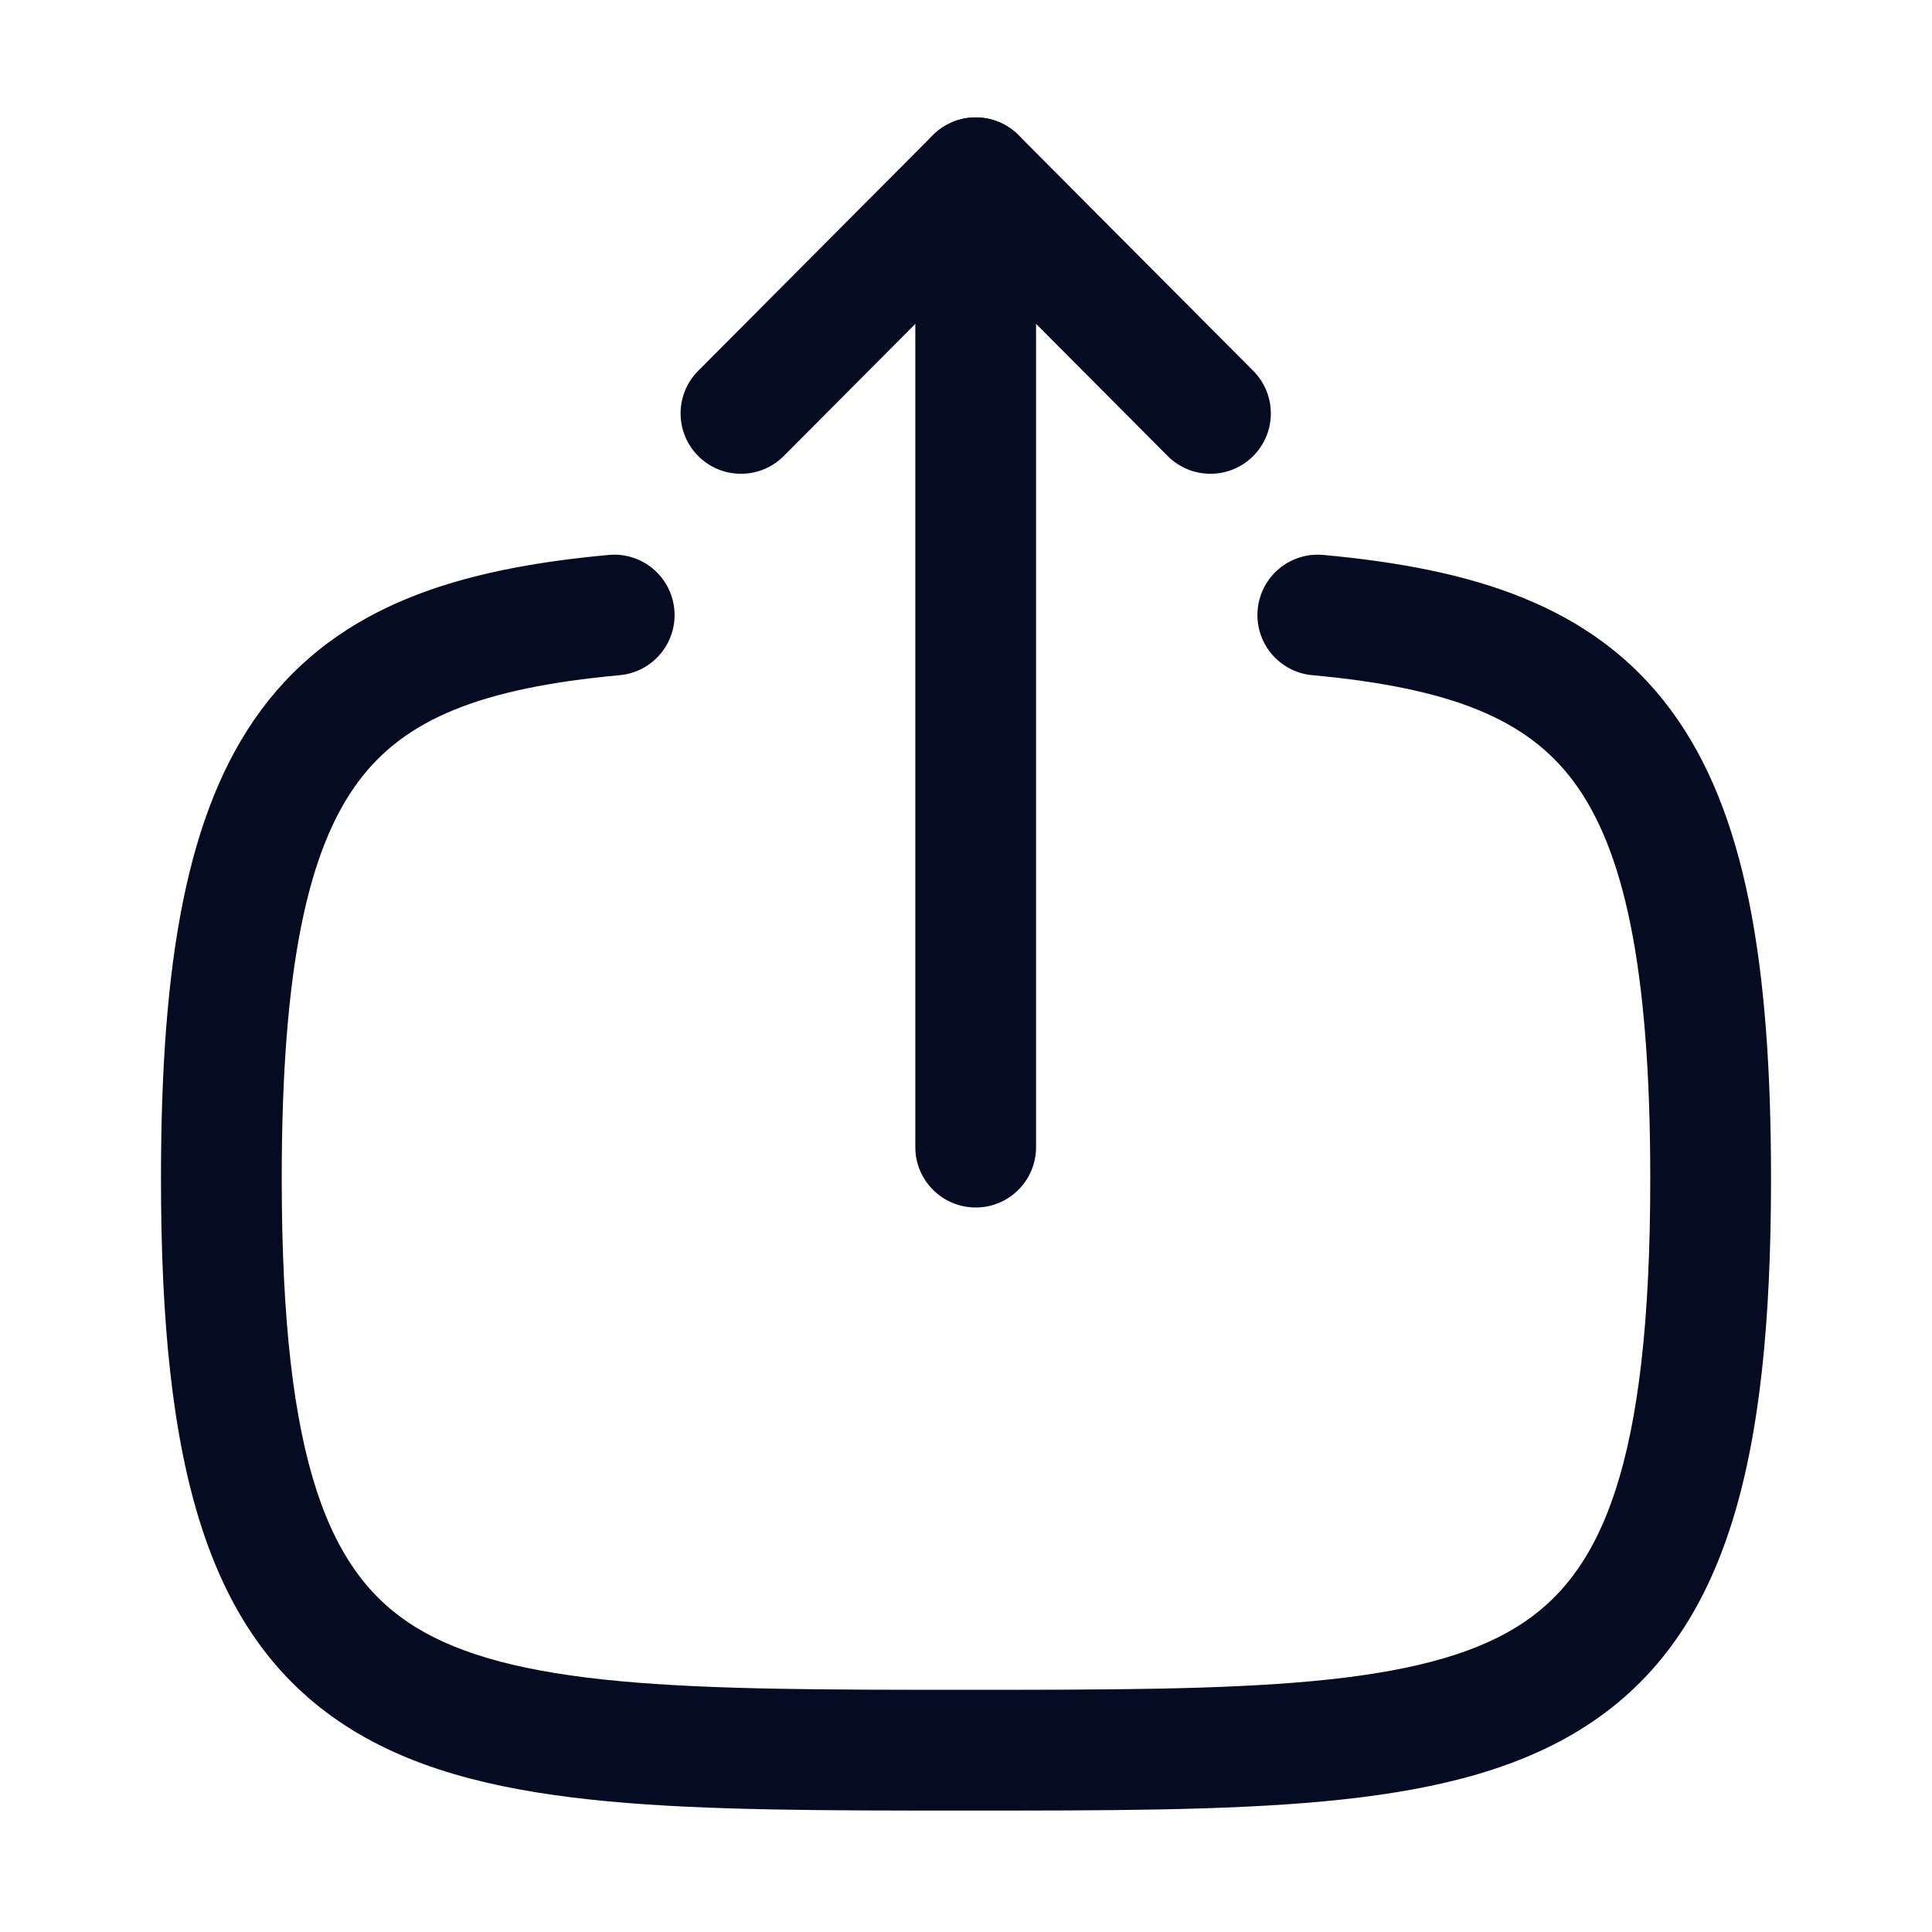 <svg width="34" height="34" viewBox="0 0 34 34" fill="none" xmlns="http://www.w3.org/2000/svg">
<path fill-rule="evenodd" clip-rule="evenodd" d="M17.171 21.25C16.584 21.25 16.108 20.774 16.108 20.188V3.129C16.108 2.543 16.584 2.067 17.171 2.067C17.758 2.067 18.233 2.543 18.233 3.129V20.188C18.233 20.774 17.758 21.25 17.171 21.25Z" fill="#050B20"/>
<path fill-rule="evenodd" clip-rule="evenodd" d="M12.29 8.028C11.874 7.614 11.873 6.942 12.287 6.526L16.418 2.378C16.618 2.178 16.888 2.065 17.171 2.065C17.453 2.065 17.724 2.178 17.924 2.378L22.055 6.526C22.469 6.942 22.468 7.614 22.052 8.028C21.636 8.442 20.963 8.441 20.549 8.025L17.171 4.633L13.793 8.025C13.379 8.441 12.706 8.442 12.29 8.028Z" fill="#050B20"/>
<path fill-rule="evenodd" clip-rule="evenodd" d="M6.304 13.758C7.12 12.658 8.453 12.108 10.907 11.882C11.491 11.828 11.921 11.31 11.867 10.726C11.813 10.142 11.296 9.712 10.712 9.766C8.094 10.007 5.971 10.64 4.597 12.493C3.28 14.27 2.833 16.947 2.833 20.74C2.833 25.769 3.622 28.861 6.205 30.448C7.436 31.204 8.961 31.538 10.707 31.701C12.445 31.863 14.534 31.863 16.955 31.863H17.045C19.467 31.863 21.555 31.863 23.294 31.701C25.039 31.538 26.564 31.204 27.795 30.448C30.378 28.861 31.167 25.769 31.167 20.74C31.167 16.947 30.72 14.27 29.403 12.493C28.03 10.64 25.906 10.007 23.288 9.766C22.704 9.712 22.187 10.142 22.133 10.726C22.079 11.31 22.509 11.828 23.093 11.882C25.547 12.108 26.881 12.658 27.696 13.758C28.568 14.935 29.042 16.982 29.042 20.74C29.042 25.771 28.194 27.709 26.683 28.637C25.867 29.138 24.73 29.433 23.097 29.585C21.468 29.736 19.475 29.738 17 29.738C14.525 29.738 12.533 29.736 10.903 29.585C9.27 29.433 8.133 29.138 7.317 28.637C5.806 27.709 4.958 25.771 4.958 20.74C4.958 16.982 5.432 14.935 6.304 13.758Z" fill="#050B20"/>
</svg>
